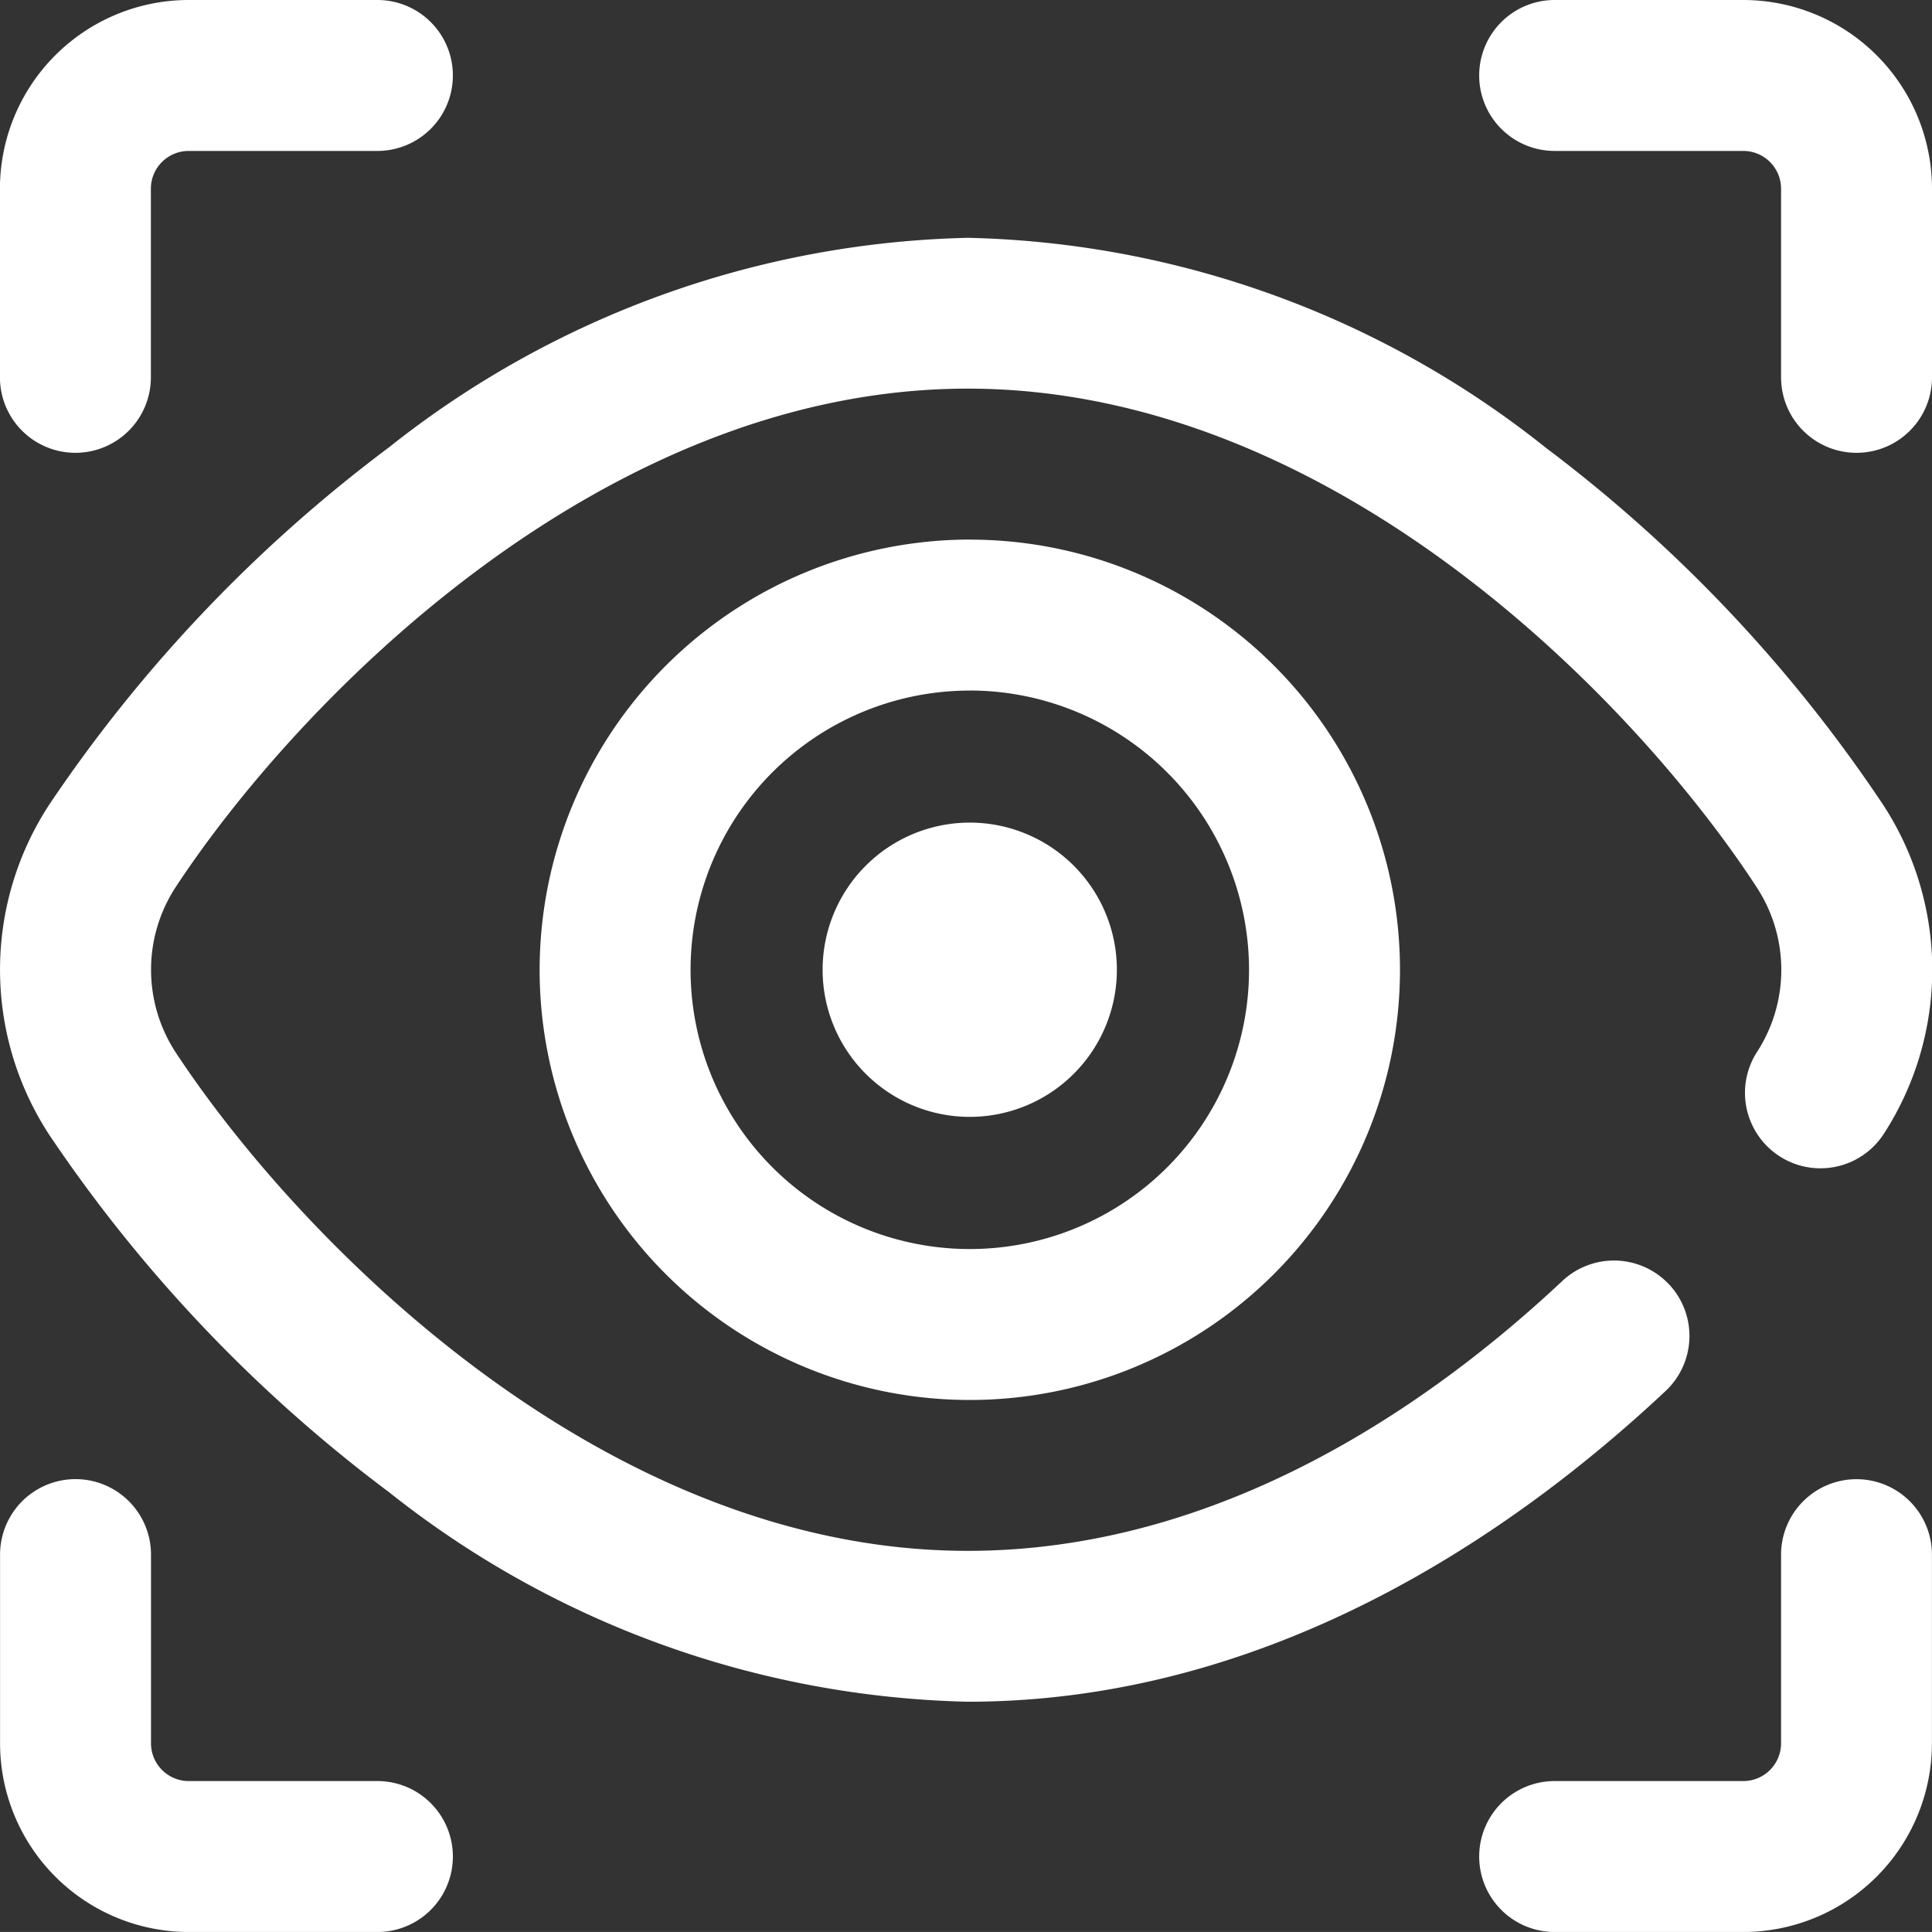 <?xml version="1.0" encoding="UTF-8"?> <svg xmlns="http://www.w3.org/2000/svg" width="32" height="31.999" viewBox="0 0 32 31.999"><rect x="0" y="0" width="32" height="31.999" fill="#333333" stroke="none"/><path id="vision" d="M16.064,14.125a2.437,2.437,0,1,1-2.438,2.438A2.438,2.438,0,0,1,16.064,14.125Zm0-4.687a7.125,7.125,0,1,1-7.125,7.125A7.133,7.133,0,0,1,16.064,9.437Zm0,2.5a4.625,4.625,0,1,0,4.625,4.625A4.63,4.63,0,0,0,16.064,11.937Zm11.581,9.835a1.25,1.25,0,0,0-1.767-.056c-2.174,2.039-5.647,4.47-9.849,4.47-6.069,0-11.1-5.188-13.116-8.253a2.5,2.5,0,0,1,0-2.744C4.928,12.125,9.96,6.937,16.029,6.937S27.1,12.13,29.1,15.2a2.5,2.5,0,0,1,0,2.728,1.25,1.25,0,0,0,2.095,1.364,5,5,0,0,0,0-5.457,24.161,24.161,0,0,0-5.584-5.914,15.9,15.9,0,0,0-9.578-3.482A15.986,15.986,0,0,0,6.443,7.91,24.343,24.343,0,0,0,.824,13.816a4.993,4.993,0,0,0,0,5.491,24.343,24.343,0,0,0,5.619,5.907,15.984,15.984,0,0,0,9.586,3.472c5.02,0,9.057-2.8,11.56-5.147A1.25,1.25,0,0,0,27.645,21.772ZM1.252,8A1.25,1.25,0,0,0,2.5,6.75V3.625A.626.626,0,0,1,3.127,3H6.252a1.25,1.25,0,0,0,0-2.5H3.127A3.128,3.128,0,0,0,0,3.625V6.75A1.25,1.25,0,0,0,1.252,8Zm5,22H3.127a.626.626,0,0,1-.625-.625V26.249a1.25,1.25,0,0,0-2.5,0v3.125A3.128,3.128,0,0,0,3.127,32.5H6.252a1.25,1.25,0,0,0,0-2.5ZM28.876.5H25.751a1.25,1.25,0,0,0,0,2.5h3.125a.626.626,0,0,1,.625.625V6.75a1.25,1.25,0,1,0,2.5,0V3.625A3.128,3.128,0,0,0,28.876.5ZM30.751,25a1.25,1.25,0,0,0-1.25,1.25v3.125a.626.626,0,0,1-.625.625H25.751a1.25,1.25,0,1,0,0,2.5h3.125A3.128,3.128,0,0,0,32,29.374V26.249A1.25,1.25,0,0,0,30.751,25Zm0,0" transform="translate(-0.001 -0.5)" fill="#fff"></path></svg> 